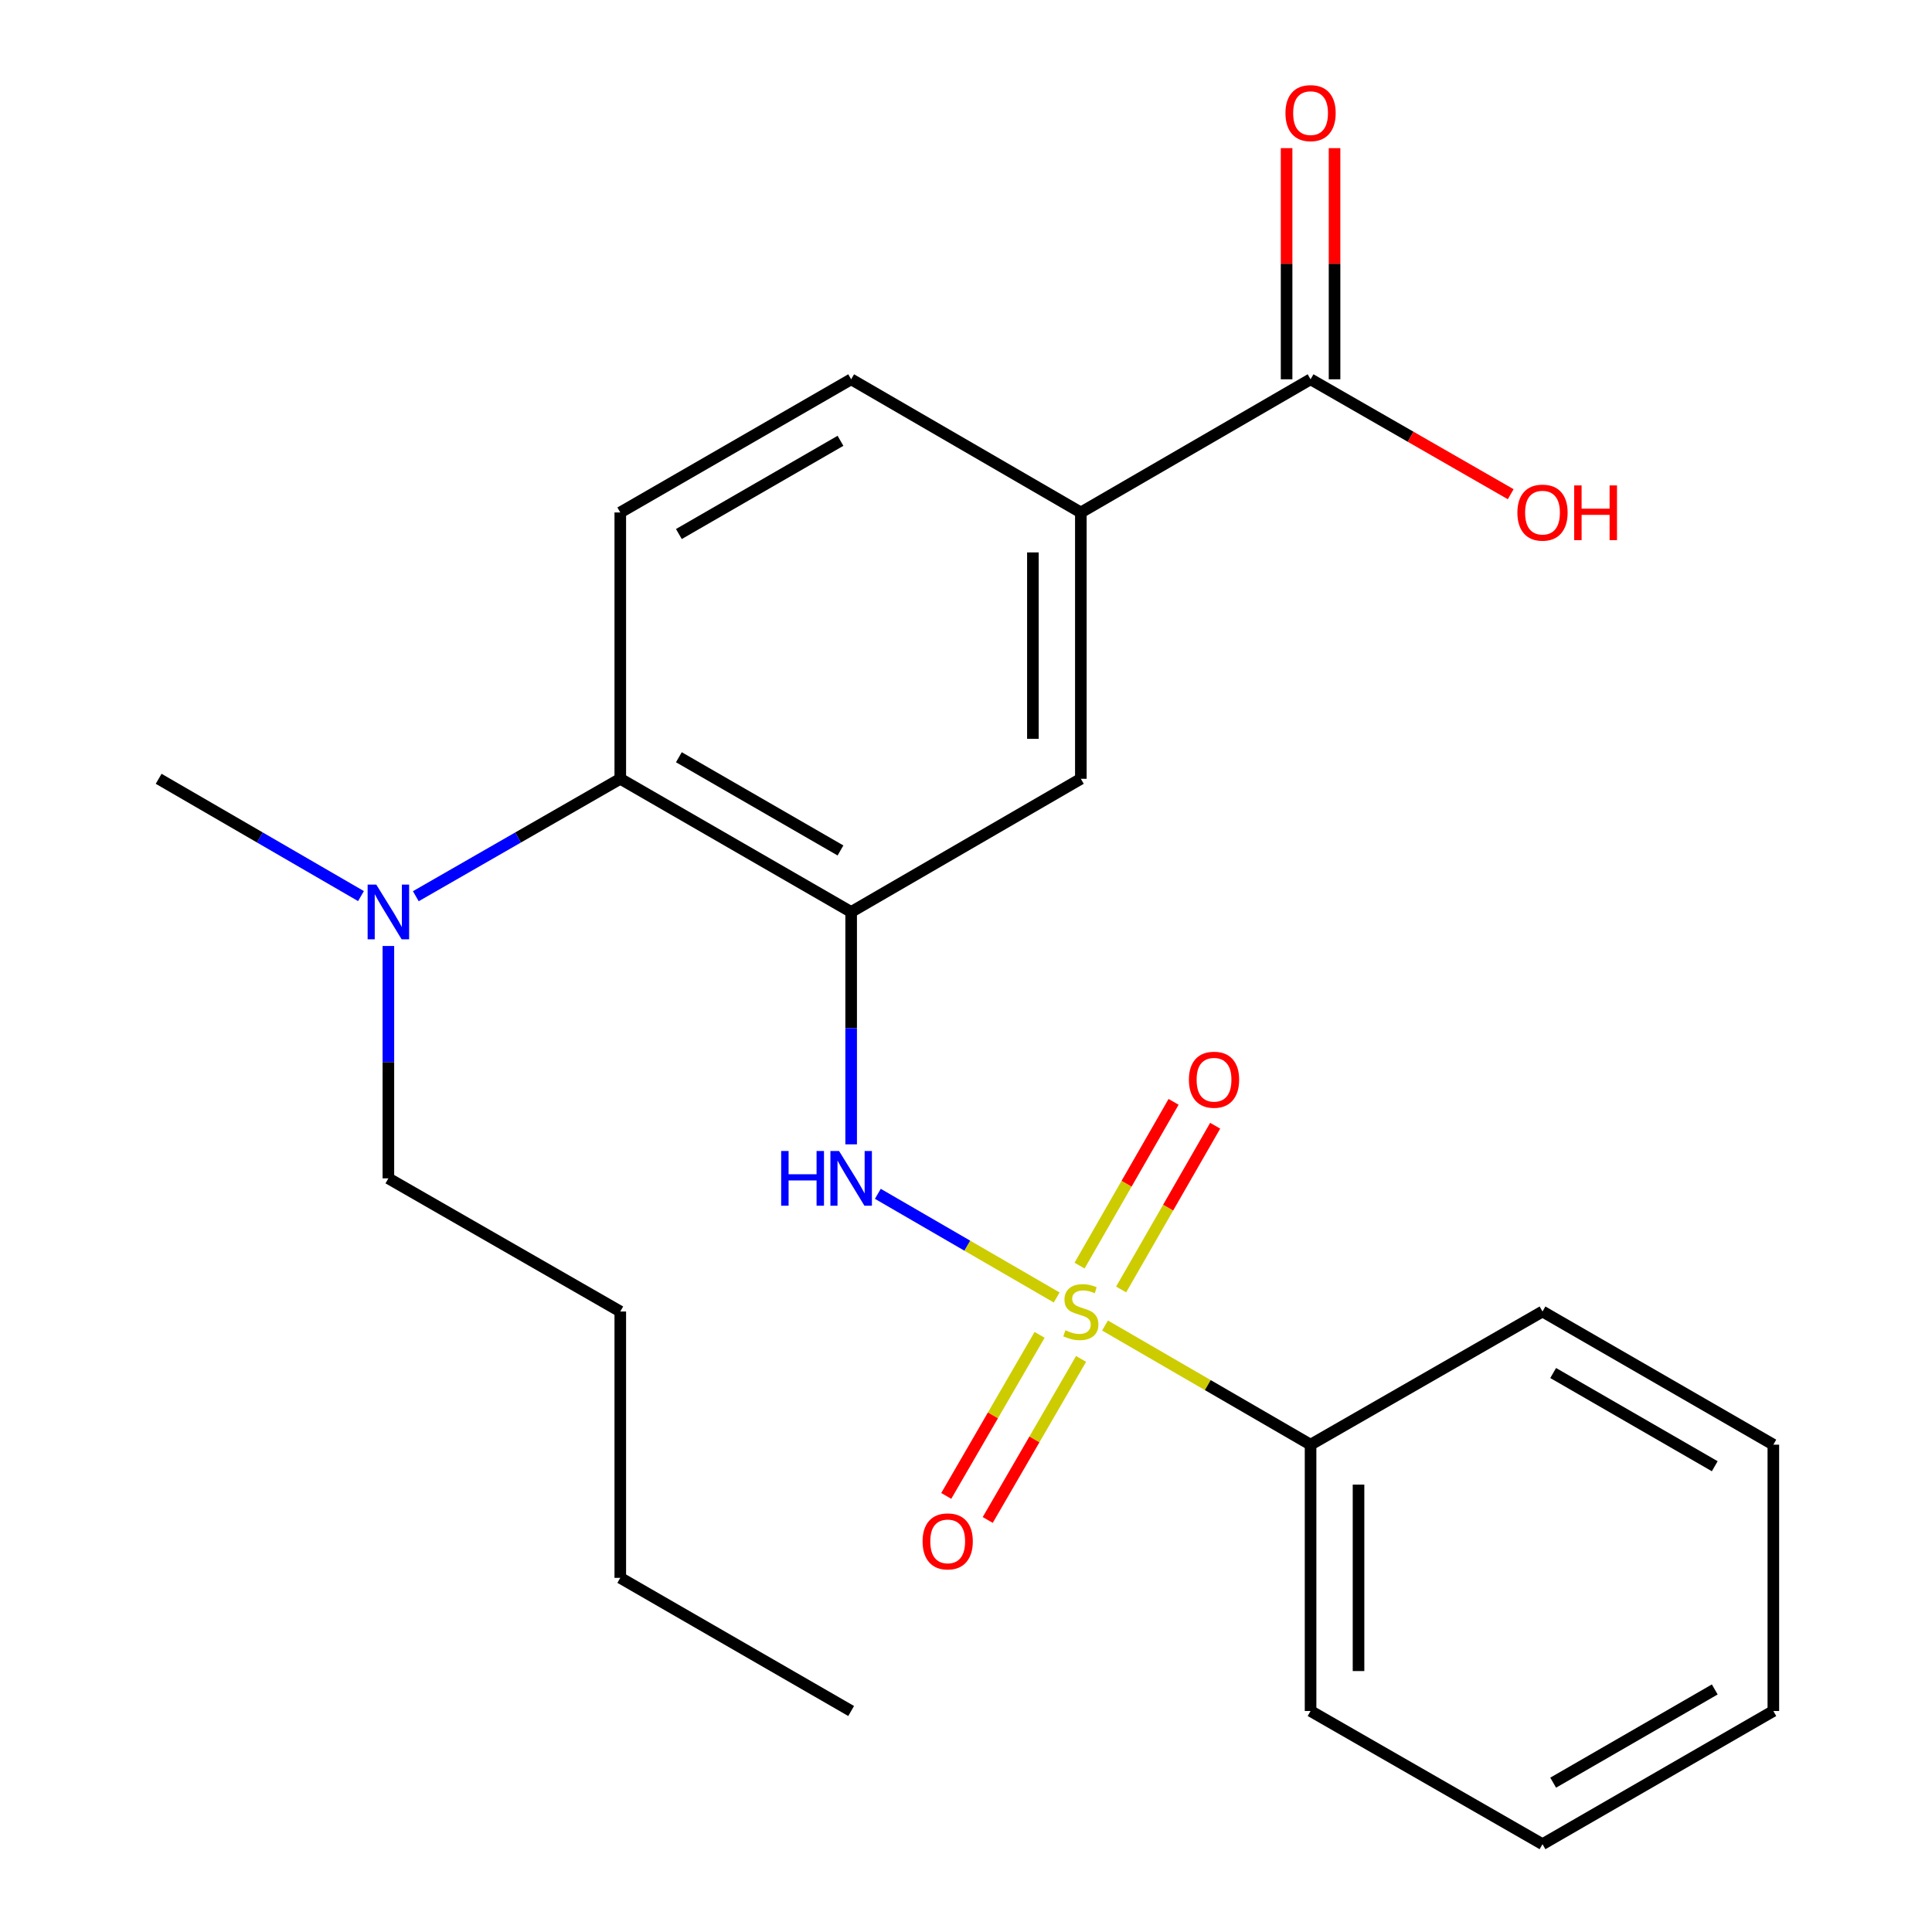 <?xml version='1.0' encoding='iso-8859-1'?>
<svg version='1.1' baseProfile='full'
              xmlns='http://www.w3.org/2000/svg'
                      xmlns:rdkit='http://www.rdkit.org/xml'
                      xmlns:xlink='http://www.w3.org/1999/xlink'
                  xml:space='preserve'
width='1000px' height='1000px' viewBox='0 0 1000 1000'>
<!-- END OF HEADER -->
<rect style='opacity:1.0;fill:#FFFFFF;stroke:none' width='1000' height='1000' x='0' y='0'> </rect>
<path class='bond-1' d='M 546.93,671.576 L 500.649,644.748' style='fill:none;fill-rule:evenodd;stroke:#CCCC00;stroke-width:6px;stroke-linecap:butt;stroke-linejoin:miter;stroke-opacity:1' />
<path class='bond-1' d='M 500.649,644.748 L 454.369,617.92' style='fill:none;fill-rule:evenodd;stroke:#0000FF;stroke-width:6px;stroke-linecap:butt;stroke-linejoin:miter;stroke-opacity:1' />
<path class='bond-6' d='M 580.302,667.43 L 604.635,625.053' style='fill:none;fill-rule:evenodd;stroke:#CCCC00;stroke-width:6px;stroke-linecap:butt;stroke-linejoin:miter;stroke-opacity:1' />
<path class='bond-6' d='M 604.635,625.053 L 628.968,582.676' style='fill:none;fill-rule:evenodd;stroke:#FF0000;stroke-width:6px;stroke-linecap:butt;stroke-linejoin:miter;stroke-opacity:1' />
<path class='bond-6' d='M 558.778,655.071 L 583.111,612.694' style='fill:none;fill-rule:evenodd;stroke:#CCCC00;stroke-width:6px;stroke-linecap:butt;stroke-linejoin:miter;stroke-opacity:1' />
<path class='bond-6' d='M 583.111,612.694 L 607.444,570.317' style='fill:none;fill-rule:evenodd;stroke:#FF0000;stroke-width:6px;stroke-linecap:butt;stroke-linejoin:miter;stroke-opacity:1' />
<path class='bond-7' d='M 538.092,690.924 L 513.933,732.604' style='fill:none;fill-rule:evenodd;stroke:#CCCC00;stroke-width:6px;stroke-linecap:butt;stroke-linejoin:miter;stroke-opacity:1' />
<path class='bond-7' d='M 513.933,732.604 L 489.775,774.285' style='fill:none;fill-rule:evenodd;stroke:#FF0000;stroke-width:6px;stroke-linecap:butt;stroke-linejoin:miter;stroke-opacity:1' />
<path class='bond-7' d='M 559.566,703.37 L 535.407,745.051' style='fill:none;fill-rule:evenodd;stroke:#CCCC00;stroke-width:6px;stroke-linecap:butt;stroke-linejoin:miter;stroke-opacity:1' />
<path class='bond-7' d='M 535.407,745.051 L 511.249,786.732' style='fill:none;fill-rule:evenodd;stroke:#FF0000;stroke-width:6px;stroke-linecap:butt;stroke-linejoin:miter;stroke-opacity:1' />
<path class='bond-8' d='M 571.961,686.087 L 625.155,716.925' style='fill:none;fill-rule:evenodd;stroke:#CCCC00;stroke-width:6px;stroke-linecap:butt;stroke-linejoin:miter;stroke-opacity:1' />
<path class='bond-8' d='M 625.155,716.925 L 678.349,747.763' style='fill:none;fill-rule:evenodd;stroke:#000000;stroke-width:6px;stroke-linecap:butt;stroke-linejoin:miter;stroke-opacity:1' />
<path class='bond-0' d='M 440.555,472.035 L 440.555,532.17' style='fill:none;fill-rule:evenodd;stroke:#000000;stroke-width:6px;stroke-linecap:butt;stroke-linejoin:miter;stroke-opacity:1' />
<path class='bond-0' d='M 440.555,532.17 L 440.555,592.306' style='fill:none;fill-rule:evenodd;stroke:#0000FF;stroke-width:6px;stroke-linecap:butt;stroke-linejoin:miter;stroke-opacity:1' />
<path class='bond-2' d='M 440.555,472.035 L 321.058,403.103' style='fill:none;fill-rule:evenodd;stroke:#000000;stroke-width:6px;stroke-linecap:butt;stroke-linejoin:miter;stroke-opacity:1' />
<path class='bond-2' d='M 435.033,440.195 L 351.385,391.943' style='fill:none;fill-rule:evenodd;stroke:#000000;stroke-width:6px;stroke-linecap:butt;stroke-linejoin:miter;stroke-opacity:1' />
<path class='bond-3' d='M 440.555,472.035 L 559.445,403.103' style='fill:none;fill-rule:evenodd;stroke:#000000;stroke-width:6px;stroke-linecap:butt;stroke-linejoin:miter;stroke-opacity:1' />
<path class='bond-9' d='M 321.058,403.103 L 321.058,265.252' style='fill:none;fill-rule:evenodd;stroke:#000000;stroke-width:6px;stroke-linecap:butt;stroke-linejoin:miter;stroke-opacity:1' />
<path class='bond-10' d='M 321.058,403.103 L 268.141,433.491' style='fill:none;fill-rule:evenodd;stroke:#000000;stroke-width:6px;stroke-linecap:butt;stroke-linejoin:miter;stroke-opacity:1' />
<path class='bond-10' d='M 268.141,433.491 L 215.224,463.88' style='fill:none;fill-rule:evenodd;stroke:#0000FF;stroke-width:6px;stroke-linecap:butt;stroke-linejoin:miter;stroke-opacity:1' />
<path class='bond-5' d='M 559.445,403.103 L 559.445,265.252' style='fill:none;fill-rule:evenodd;stroke:#000000;stroke-width:6px;stroke-linecap:butt;stroke-linejoin:miter;stroke-opacity:1' />
<path class='bond-5' d='M 534.625,382.425 L 534.625,285.93' style='fill:none;fill-rule:evenodd;stroke:#000000;stroke-width:6px;stroke-linecap:butt;stroke-linejoin:miter;stroke-opacity:1' />
<path class='bond-4' d='M 678.349,196.32 L 559.445,265.252' style='fill:none;fill-rule:evenodd;stroke:#000000;stroke-width:6px;stroke-linecap:butt;stroke-linejoin:miter;stroke-opacity:1' />
<path class='bond-12' d='M 690.759,196.32 L 690.759,136.498' style='fill:none;fill-rule:evenodd;stroke:#000000;stroke-width:6px;stroke-linecap:butt;stroke-linejoin:miter;stroke-opacity:1' />
<path class='bond-12' d='M 690.759,136.498 L 690.759,76.676' style='fill:none;fill-rule:evenodd;stroke:#FF0000;stroke-width:6px;stroke-linecap:butt;stroke-linejoin:miter;stroke-opacity:1' />
<path class='bond-12' d='M 665.939,196.32 L 665.939,136.498' style='fill:none;fill-rule:evenodd;stroke:#000000;stroke-width:6px;stroke-linecap:butt;stroke-linejoin:miter;stroke-opacity:1' />
<path class='bond-12' d='M 665.939,136.498 L 665.939,76.676' style='fill:none;fill-rule:evenodd;stroke:#FF0000;stroke-width:6px;stroke-linecap:butt;stroke-linejoin:miter;stroke-opacity:1' />
<path class='bond-13' d='M 678.349,196.32 L 730.143,226.061' style='fill:none;fill-rule:evenodd;stroke:#000000;stroke-width:6px;stroke-linecap:butt;stroke-linejoin:miter;stroke-opacity:1' />
<path class='bond-13' d='M 730.143,226.061 L 781.937,255.801' style='fill:none;fill-rule:evenodd;stroke:#FF0000;stroke-width:6px;stroke-linecap:butt;stroke-linejoin:miter;stroke-opacity:1' />
<path class='bond-11' d='M 559.445,265.252 L 440.555,196.32' style='fill:none;fill-rule:evenodd;stroke:#000000;stroke-width:6px;stroke-linecap:butt;stroke-linejoin:miter;stroke-opacity:1' />
<path class='bond-16' d='M 678.349,747.763 L 678.349,885.613' style='fill:none;fill-rule:evenodd;stroke:#000000;stroke-width:6px;stroke-linecap:butt;stroke-linejoin:miter;stroke-opacity:1' />
<path class='bond-16' d='M 703.17,768.441 L 703.17,864.936' style='fill:none;fill-rule:evenodd;stroke:#000000;stroke-width:6px;stroke-linecap:butt;stroke-linejoin:miter;stroke-opacity:1' />
<path class='bond-17' d='M 678.349,747.763 L 798.398,678.831' style='fill:none;fill-rule:evenodd;stroke:#000000;stroke-width:6px;stroke-linecap:butt;stroke-linejoin:miter;stroke-opacity:1' />
<path class='bond-25' d='M 321.058,265.252 L 440.555,196.32' style='fill:none;fill-rule:evenodd;stroke:#000000;stroke-width:6px;stroke-linecap:butt;stroke-linejoin:miter;stroke-opacity:1' />
<path class='bond-25' d='M 351.385,276.412 L 435.033,228.16' style='fill:none;fill-rule:evenodd;stroke:#000000;stroke-width:6px;stroke-linecap:butt;stroke-linejoin:miter;stroke-opacity:1' />
<path class='bond-14' d='M 201.023,489.642 L 201.023,549.777' style='fill:none;fill-rule:evenodd;stroke:#0000FF;stroke-width:6px;stroke-linecap:butt;stroke-linejoin:miter;stroke-opacity:1' />
<path class='bond-14' d='M 201.023,549.777 L 201.023,609.913' style='fill:none;fill-rule:evenodd;stroke:#000000;stroke-width:6px;stroke-linecap:butt;stroke-linejoin:miter;stroke-opacity:1' />
<path class='bond-15' d='M 186.847,463.817 L 134.483,433.46' style='fill:none;fill-rule:evenodd;stroke:#0000FF;stroke-width:6px;stroke-linecap:butt;stroke-linejoin:miter;stroke-opacity:1' />
<path class='bond-15' d='M 134.483,433.46 L 82.119,403.103' style='fill:none;fill-rule:evenodd;stroke:#000000;stroke-width:6px;stroke-linecap:butt;stroke-linejoin:miter;stroke-opacity:1' />
<path class='bond-18' d='M 201.023,609.913 L 321.058,678.831' style='fill:none;fill-rule:evenodd;stroke:#000000;stroke-width:6px;stroke-linecap:butt;stroke-linejoin:miter;stroke-opacity:1' />
<path class='bond-21' d='M 678.349,885.613 L 798.398,954.545' style='fill:none;fill-rule:evenodd;stroke:#000000;stroke-width:6px;stroke-linecap:butt;stroke-linejoin:miter;stroke-opacity:1' />
<path class='bond-22' d='M 798.398,678.831 L 917.881,747.763' style='fill:none;fill-rule:evenodd;stroke:#000000;stroke-width:6px;stroke-linecap:butt;stroke-linejoin:miter;stroke-opacity:1' />
<path class='bond-22' d='M 803.917,710.67 L 887.555,758.922' style='fill:none;fill-rule:evenodd;stroke:#000000;stroke-width:6px;stroke-linecap:butt;stroke-linejoin:miter;stroke-opacity:1' />
<path class='bond-19' d='M 321.058,678.831 L 321.058,816.695' style='fill:none;fill-rule:evenodd;stroke:#000000;stroke-width:6px;stroke-linecap:butt;stroke-linejoin:miter;stroke-opacity:1' />
<path class='bond-20' d='M 321.058,816.695 L 440.555,885.613' style='fill:none;fill-rule:evenodd;stroke:#000000;stroke-width:6px;stroke-linecap:butt;stroke-linejoin:miter;stroke-opacity:1' />
<path class='bond-24' d='M 798.398,954.545 L 917.881,885.613' style='fill:none;fill-rule:evenodd;stroke:#000000;stroke-width:6px;stroke-linecap:butt;stroke-linejoin:miter;stroke-opacity:1' />
<path class='bond-24' d='M 803.917,922.706 L 887.555,874.454' style='fill:none;fill-rule:evenodd;stroke:#000000;stroke-width:6px;stroke-linecap:butt;stroke-linejoin:miter;stroke-opacity:1' />
<path class='bond-23' d='M 917.881,747.763 L 917.881,885.613' style='fill:none;fill-rule:evenodd;stroke:#000000;stroke-width:6px;stroke-linecap:butt;stroke-linejoin:miter;stroke-opacity:1' />
<path  class='atom-0' d='M 551.445 688.551
Q 551.765 688.671, 553.085 689.231
Q 554.405 689.791, 555.845 690.151
Q 557.325 690.471, 558.765 690.471
Q 561.445 690.471, 563.005 689.191
Q 564.565 687.871, 564.565 685.591
Q 564.565 684.031, 563.765 683.071
Q 563.005 682.111, 561.805 681.591
Q 560.605 681.071, 558.605 680.471
Q 556.085 679.711, 554.565 678.991
Q 553.085 678.271, 552.005 676.751
Q 550.965 675.231, 550.965 672.671
Q 550.965 669.111, 553.365 666.911
Q 555.805 664.711, 560.605 664.711
Q 563.885 664.711, 567.605 666.271
L 566.685 669.351
Q 563.285 667.951, 560.725 667.951
Q 557.965 667.951, 556.445 669.111
Q 554.925 670.231, 554.965 672.191
Q 554.965 673.711, 555.725 674.631
Q 556.525 675.551, 557.645 676.071
Q 558.805 676.591, 560.725 677.191
Q 563.285 677.991, 564.805 678.791
Q 566.325 679.591, 567.405 681.231
Q 568.525 682.831, 568.525 685.591
Q 568.525 689.511, 565.885 691.631
Q 563.285 693.711, 558.925 693.711
Q 556.405 693.711, 554.485 693.151
Q 552.605 692.631, 550.365 691.711
L 551.445 688.551
' fill='#CCCC00'/>
<path  class='atom-2' d='M 404.335 595.753
L 408.175 595.753
L 408.175 607.793
L 422.655 607.793
L 422.655 595.753
L 426.495 595.753
L 426.495 624.073
L 422.655 624.073
L 422.655 610.993
L 408.175 610.993
L 408.175 624.073
L 404.335 624.073
L 404.335 595.753
' fill='#0000FF'/>
<path  class='atom-2' d='M 434.295 595.753
L 443.575 610.753
Q 444.495 612.233, 445.975 614.913
Q 447.455 617.593, 447.535 617.753
L 447.535 595.753
L 451.295 595.753
L 451.295 624.073
L 447.415 624.073
L 437.455 607.673
Q 436.295 605.753, 435.055 603.553
Q 433.855 601.353, 433.495 600.673
L 433.495 624.073
L 429.815 624.073
L 429.815 595.753
L 434.295 595.753
' fill='#0000FF'/>
<path  class='atom-7' d='M 615.377 558.863
Q 615.377 552.063, 618.737 548.263
Q 622.097 544.463, 628.377 544.463
Q 634.657 544.463, 638.017 548.263
Q 641.377 552.063, 641.377 558.863
Q 641.377 565.743, 637.977 569.663
Q 634.577 573.543, 628.377 573.543
Q 622.137 573.543, 618.737 569.663
Q 615.377 565.783, 615.377 558.863
M 628.377 570.343
Q 632.697 570.343, 635.017 567.463
Q 637.377 564.543, 637.377 558.863
Q 637.377 553.303, 635.017 550.503
Q 632.697 547.663, 628.377 547.663
Q 624.057 547.663, 621.697 550.463
Q 619.377 553.263, 619.377 558.863
Q 619.377 564.583, 621.697 567.463
Q 624.057 570.343, 628.377 570.343
' fill='#FF0000'/>
<path  class='atom-8' d='M 477.527 797.815
Q 477.527 791.015, 480.887 787.215
Q 484.247 783.415, 490.527 783.415
Q 496.807 783.415, 500.167 787.215
Q 503.527 791.015, 503.527 797.815
Q 503.527 804.695, 500.127 808.615
Q 496.727 812.495, 490.527 812.495
Q 484.287 812.495, 480.887 808.615
Q 477.527 804.735, 477.527 797.815
M 490.527 809.295
Q 494.847 809.295, 497.167 806.415
Q 499.527 803.495, 499.527 797.815
Q 499.527 792.255, 497.167 789.455
Q 494.847 786.615, 490.527 786.615
Q 486.207 786.615, 483.847 789.415
Q 481.527 792.215, 481.527 797.815
Q 481.527 803.535, 483.847 806.415
Q 486.207 809.295, 490.527 809.295
' fill='#FF0000'/>
<path  class='atom-11' d='M 194.763 457.875
L 204.043 472.875
Q 204.963 474.355, 206.443 477.035
Q 207.923 479.715, 208.003 479.875
L 208.003 457.875
L 211.763 457.875
L 211.763 486.195
L 207.883 486.195
L 197.923 469.795
Q 196.763 467.875, 195.523 465.675
Q 194.323 463.475, 193.963 462.795
L 193.963 486.195
L 190.283 486.195
L 190.283 457.875
L 194.763 457.875
' fill='#0000FF'/>
<path  class='atom-13' d='M 665.349 58.55
Q 665.349 51.75, 668.709 47.95
Q 672.069 44.15, 678.349 44.15
Q 684.629 44.15, 687.989 47.95
Q 691.349 51.75, 691.349 58.55
Q 691.349 65.43, 687.949 69.35
Q 684.549 73.23, 678.349 73.23
Q 672.109 73.23, 668.709 69.35
Q 665.349 65.47, 665.349 58.55
M 678.349 70.03
Q 682.669 70.03, 684.989 67.15
Q 687.349 64.23, 687.349 58.55
Q 687.349 52.99, 684.989 50.19
Q 682.669 47.35, 678.349 47.35
Q 674.029 47.35, 671.669 50.15
Q 669.349 52.95, 669.349 58.55
Q 669.349 64.27, 671.669 67.15
Q 674.029 70.03, 678.349 70.03
' fill='#FF0000'/>
<path  class='atom-14' d='M 785.398 265.332
Q 785.398 258.532, 788.758 254.732
Q 792.118 250.932, 798.398 250.932
Q 804.678 250.932, 808.038 254.732
Q 811.398 258.532, 811.398 265.332
Q 811.398 272.212, 807.998 276.132
Q 804.598 280.012, 798.398 280.012
Q 792.158 280.012, 788.758 276.132
Q 785.398 272.252, 785.398 265.332
M 798.398 276.812
Q 802.718 276.812, 805.038 273.932
Q 807.398 271.012, 807.398 265.332
Q 807.398 259.772, 805.038 256.972
Q 802.718 254.132, 798.398 254.132
Q 794.078 254.132, 791.718 256.932
Q 789.398 259.732, 789.398 265.332
Q 789.398 271.052, 791.718 273.932
Q 794.078 276.812, 798.398 276.812
' fill='#FF0000'/>
<path  class='atom-14' d='M 814.798 251.252
L 818.638 251.252
L 818.638 263.292
L 833.118 263.292
L 833.118 251.252
L 836.958 251.252
L 836.958 279.572
L 833.118 279.572
L 833.118 266.492
L 818.638 266.492
L 818.638 279.572
L 814.798 279.572
L 814.798 251.252
' fill='#FF0000'/>
</svg>
